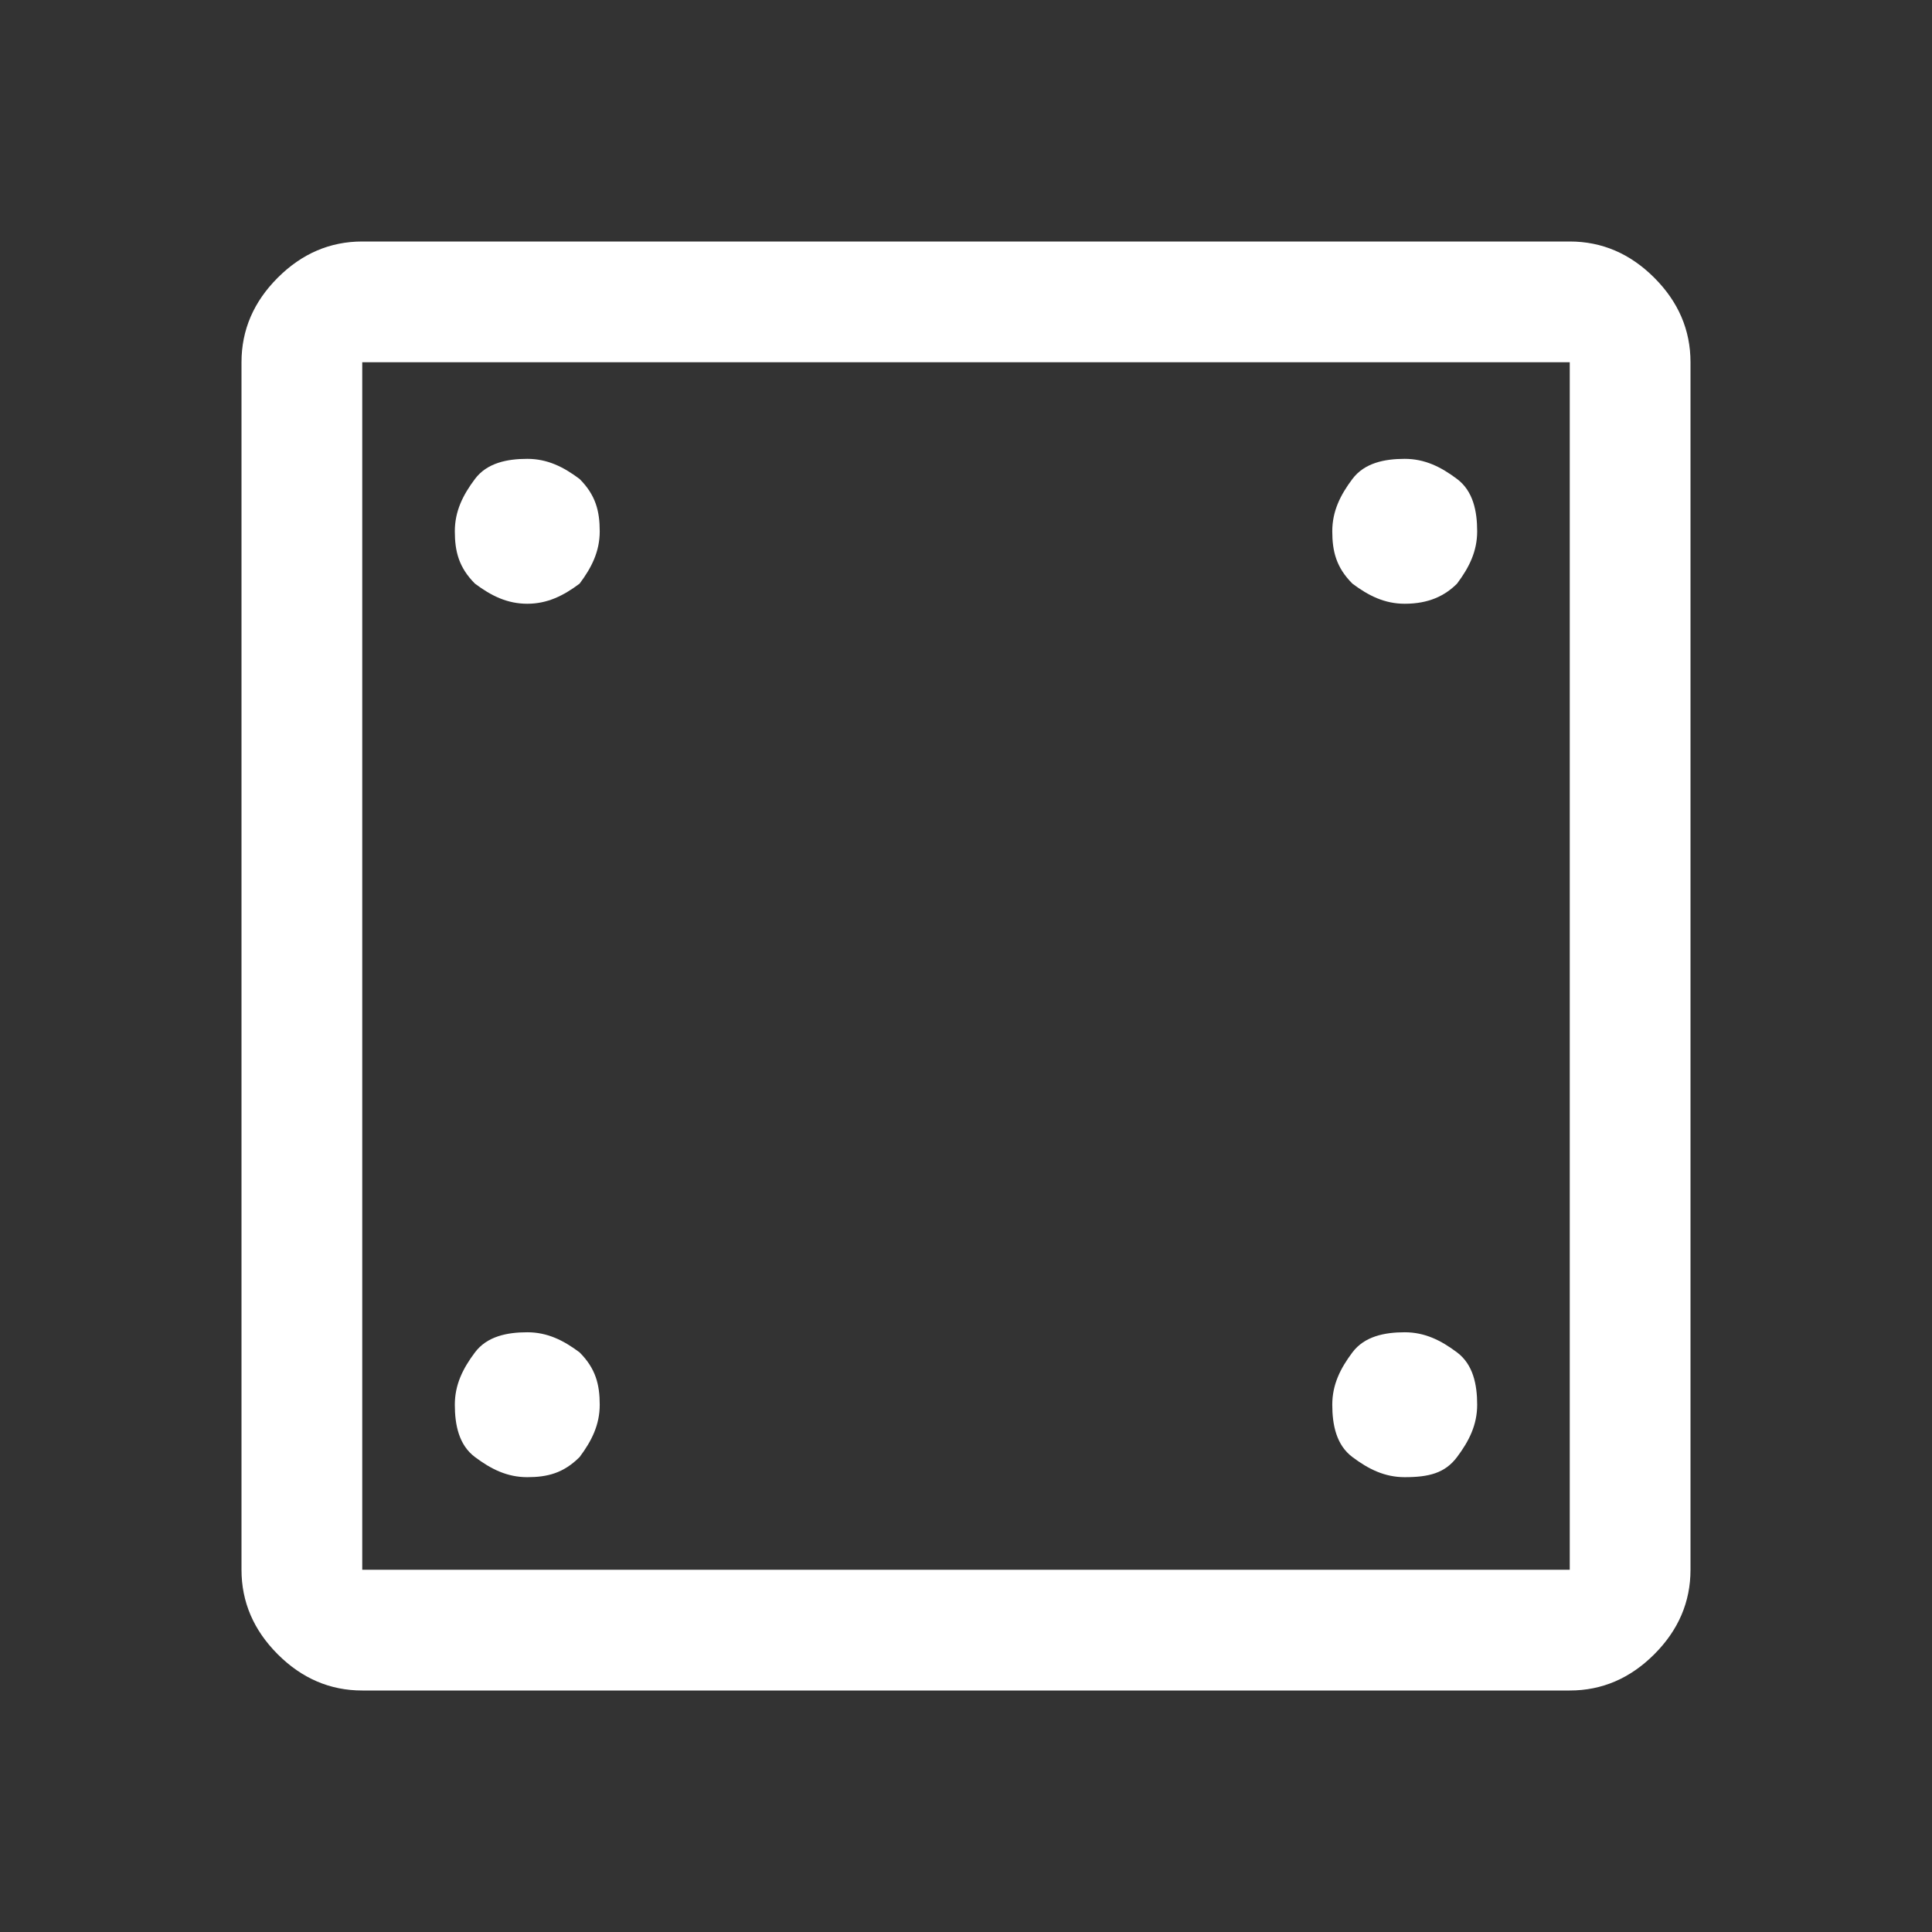 <?xml version="1.0" encoding="utf-8"?>
<!-- Generator: Adobe Illustrator 27.3.1, SVG Export Plug-In . SVG Version: 6.00 Build 0)  -->
<svg version="1.1" id="Layer_1" xmlns="http://www.w3.org/2000/svg" xmlns:xlink="http://www.w3.org/1999/xlink" x="0px" y="0px"
	 viewBox="0 0 48 48" style="enable-background:new 0 0 48 48;" xml:space="preserve">
<rect x="0" y="0" width="48" height="48" fill="#333333" stroke="none"/>
<style type="text/css">
	.st0{fill:#FFFFFF;}
</style>
<path class="st0" d="M13.1,36.7c-0.5,0-0.9-0.2-1.3-0.5s-0.5-0.8-0.5-1.3c0-0.5,0.2-0.9,0.5-1.3s0.8-0.5,1.3-0.5
	c0.5,0,0.9,0.2,1.3,0.5c0.4,0.4,0.5,0.8,0.5,1.3c0,0.5-0.2,0.9-0.5,1.3C14,36.6,13.6,36.7,13.1,36.7z M34.9,36.7
	c-0.5,0-0.9-0.2-1.3-0.5s-0.5-0.8-0.5-1.3c0-0.5,0.2-0.9,0.5-1.3s0.8-0.5,1.3-0.5c0.5,0,0.9,0.2,1.3,0.5s0.5,0.8,0.5,1.3
	c0,0.5-0.2,0.9-0.5,1.3S35.5,36.7,34.9,36.7z M13.1,15c-0.5,0-0.9-0.2-1.3-0.5c-0.4-0.4-0.5-0.8-0.5-1.3c0-0.5,0.2-0.9,0.5-1.3
	s0.8-0.5,1.3-0.5c0.5,0,0.9,0.2,1.3,0.5c0.4,0.4,0.5,0.8,0.5,1.3c0,0.5-0.2,0.9-0.5,1.3C14,14.8,13.6,15,13.1,15z M34.9,15
	c-0.5,0-0.9-0.2-1.3-0.5c-0.4-0.4-0.5-0.8-0.5-1.3c0-0.5,0.2-0.9,0.5-1.3s0.8-0.5,1.3-0.5c0.5,0,0.9,0.2,1.3,0.5s0.5,0.8,0.5,1.3
	c0,0.5-0.2,0.9-0.5,1.3C35.9,14.8,35.5,15,34.9,15z"/>
<path class="st0" d="M9,42c-0.8,0-1.5-0.3-2.1-0.9C6.3,40.5,6,39.8,6,39V9c0-0.8,0.3-1.5,0.9-2.1S8.2,6,9,6h30
	c0.8,0,1.5,0.3,2.1,0.9C41.7,7.5,42,8.2,42,9v30c0,0.8-0.3,1.5-0.9,2.1C40.5,41.7,39.8,42,39,42H9z M9,39h30V9H9V39z M9,9v30V9z"/>
</svg>
